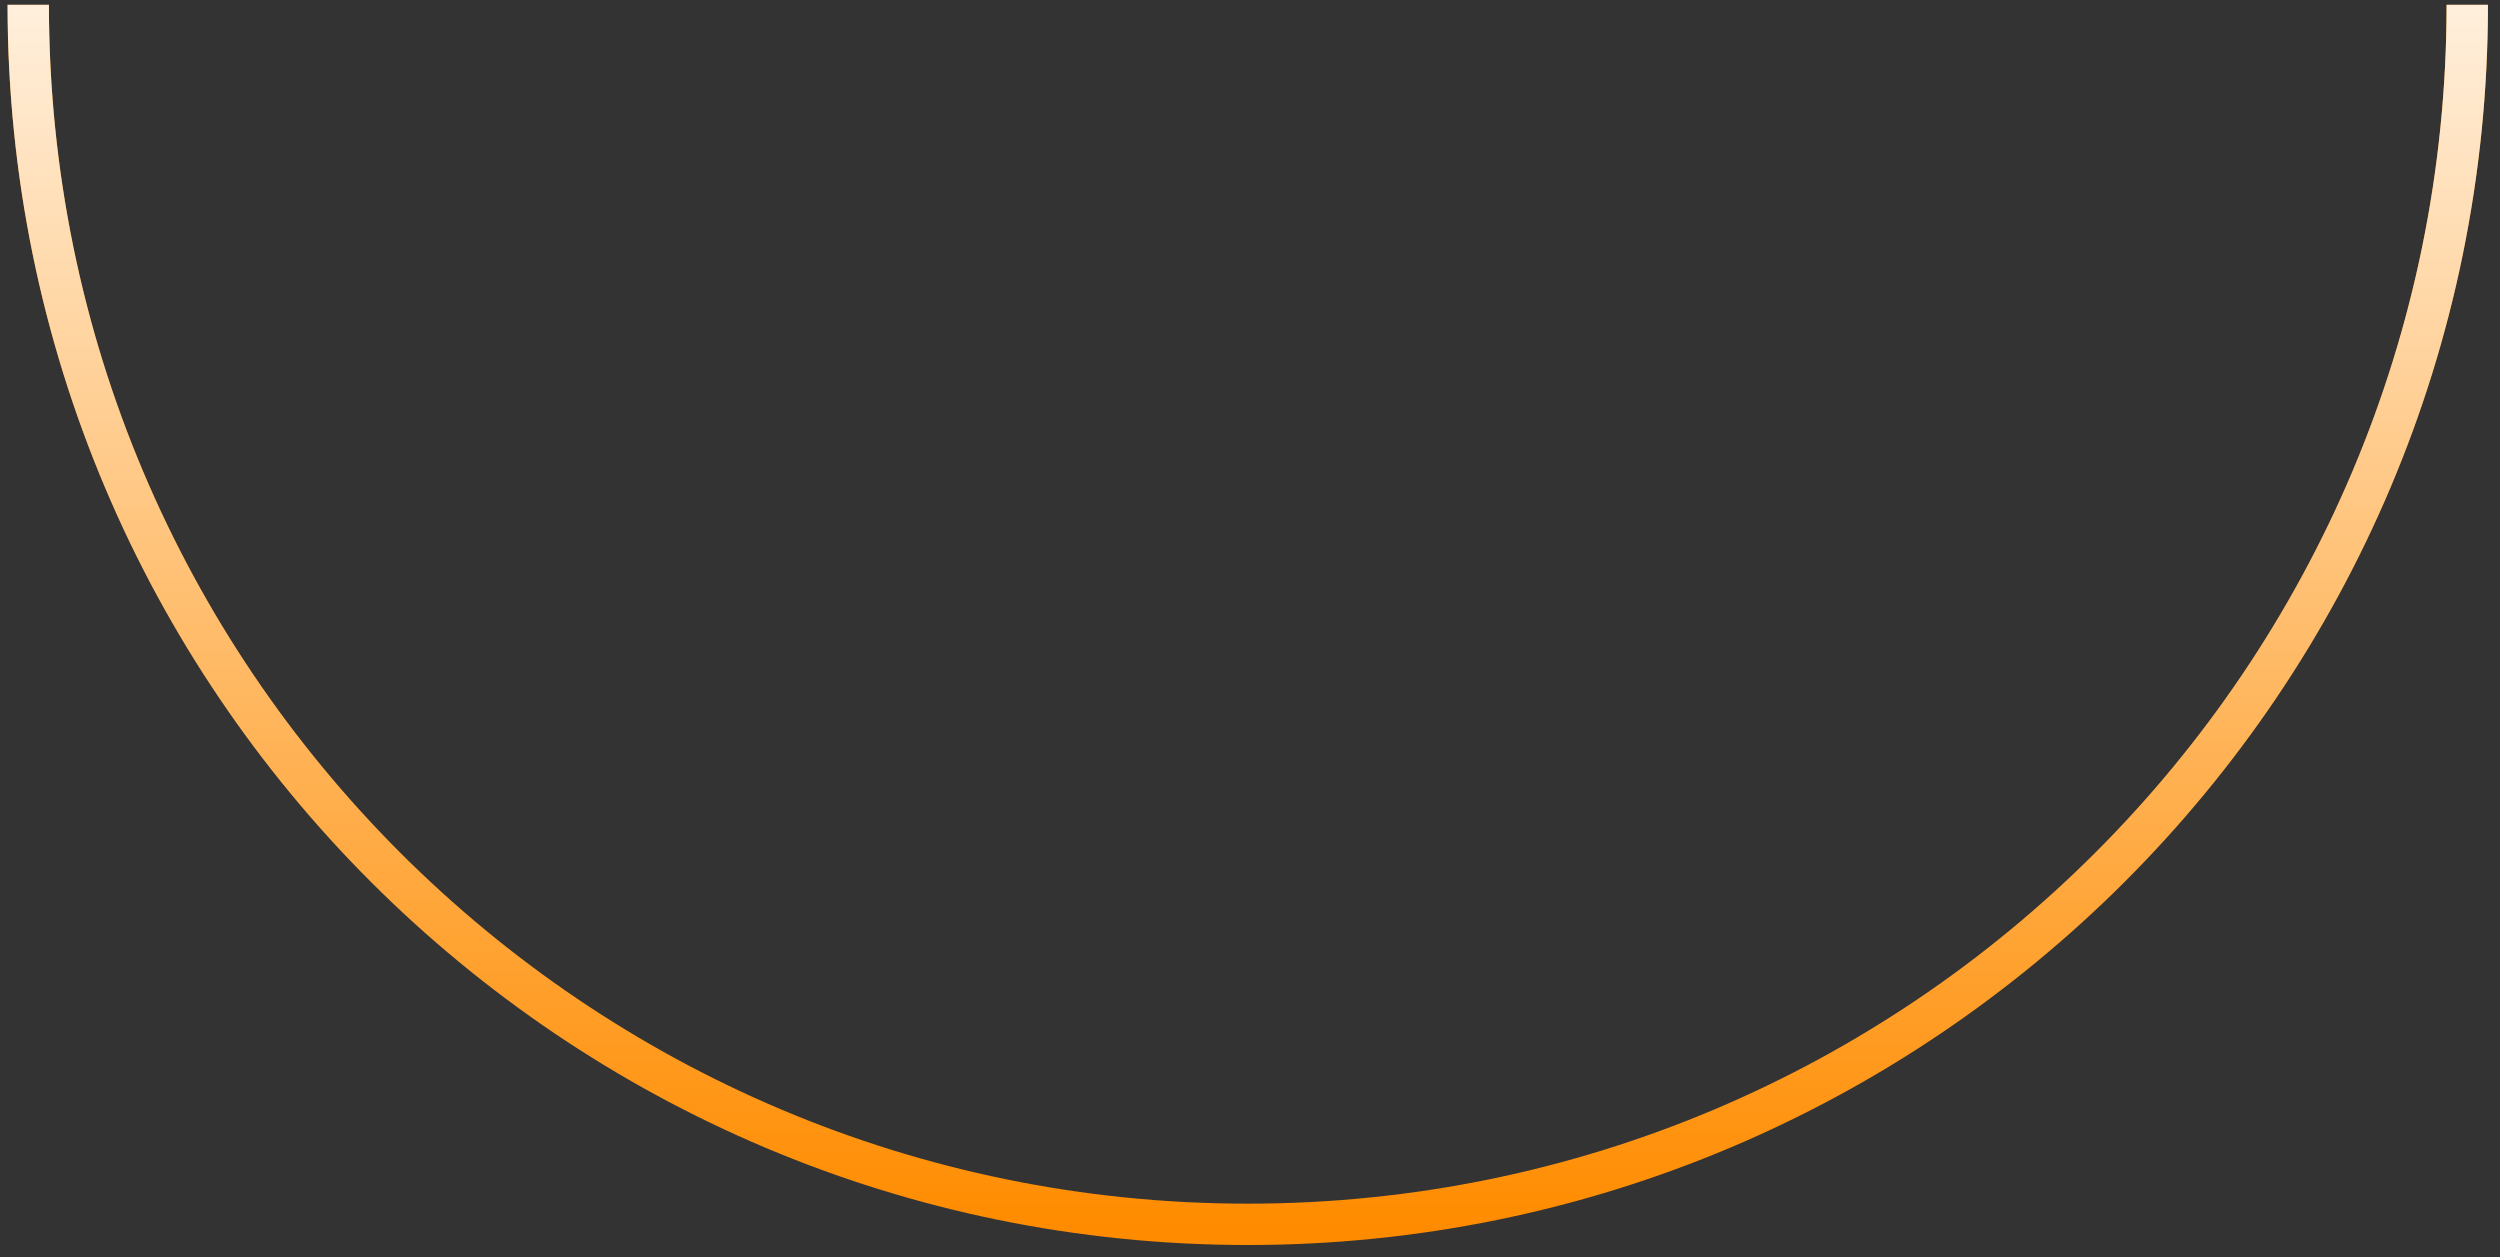 <?xml version="1.0" encoding="UTF-8"?> <svg xmlns="http://www.w3.org/2000/svg" width="177" height="89" viewBox="0 0 177 89" fill="none"><rect x="0" y="0" width="177" height="89" fill="#333333" stroke="none"/> <path d="M174.683 0.342C174.683 48.027 136.027 86.683 88.341 86.683C40.656 86.683 2 48.027 2 0.342" stroke="#FF8C00" stroke-width="2.927"></path> <path d="M174.683 0.342C174.683 48.027 136.027 86.683 88.341 86.683C40.656 86.683 2 48.027 2 0.342" stroke="url(#paint0_linear)" stroke-width="2.927"></path> <defs> <linearGradient id="paint0_linear" x1="88.341" y1="-13.195" x2="88.341" y2="86.683" gradientUnits="userSpaceOnUse"> <stop stop-color="white"></stop> <stop offset="1" stop-color="white" stop-opacity="0"></stop> </linearGradient> </defs> </svg> 